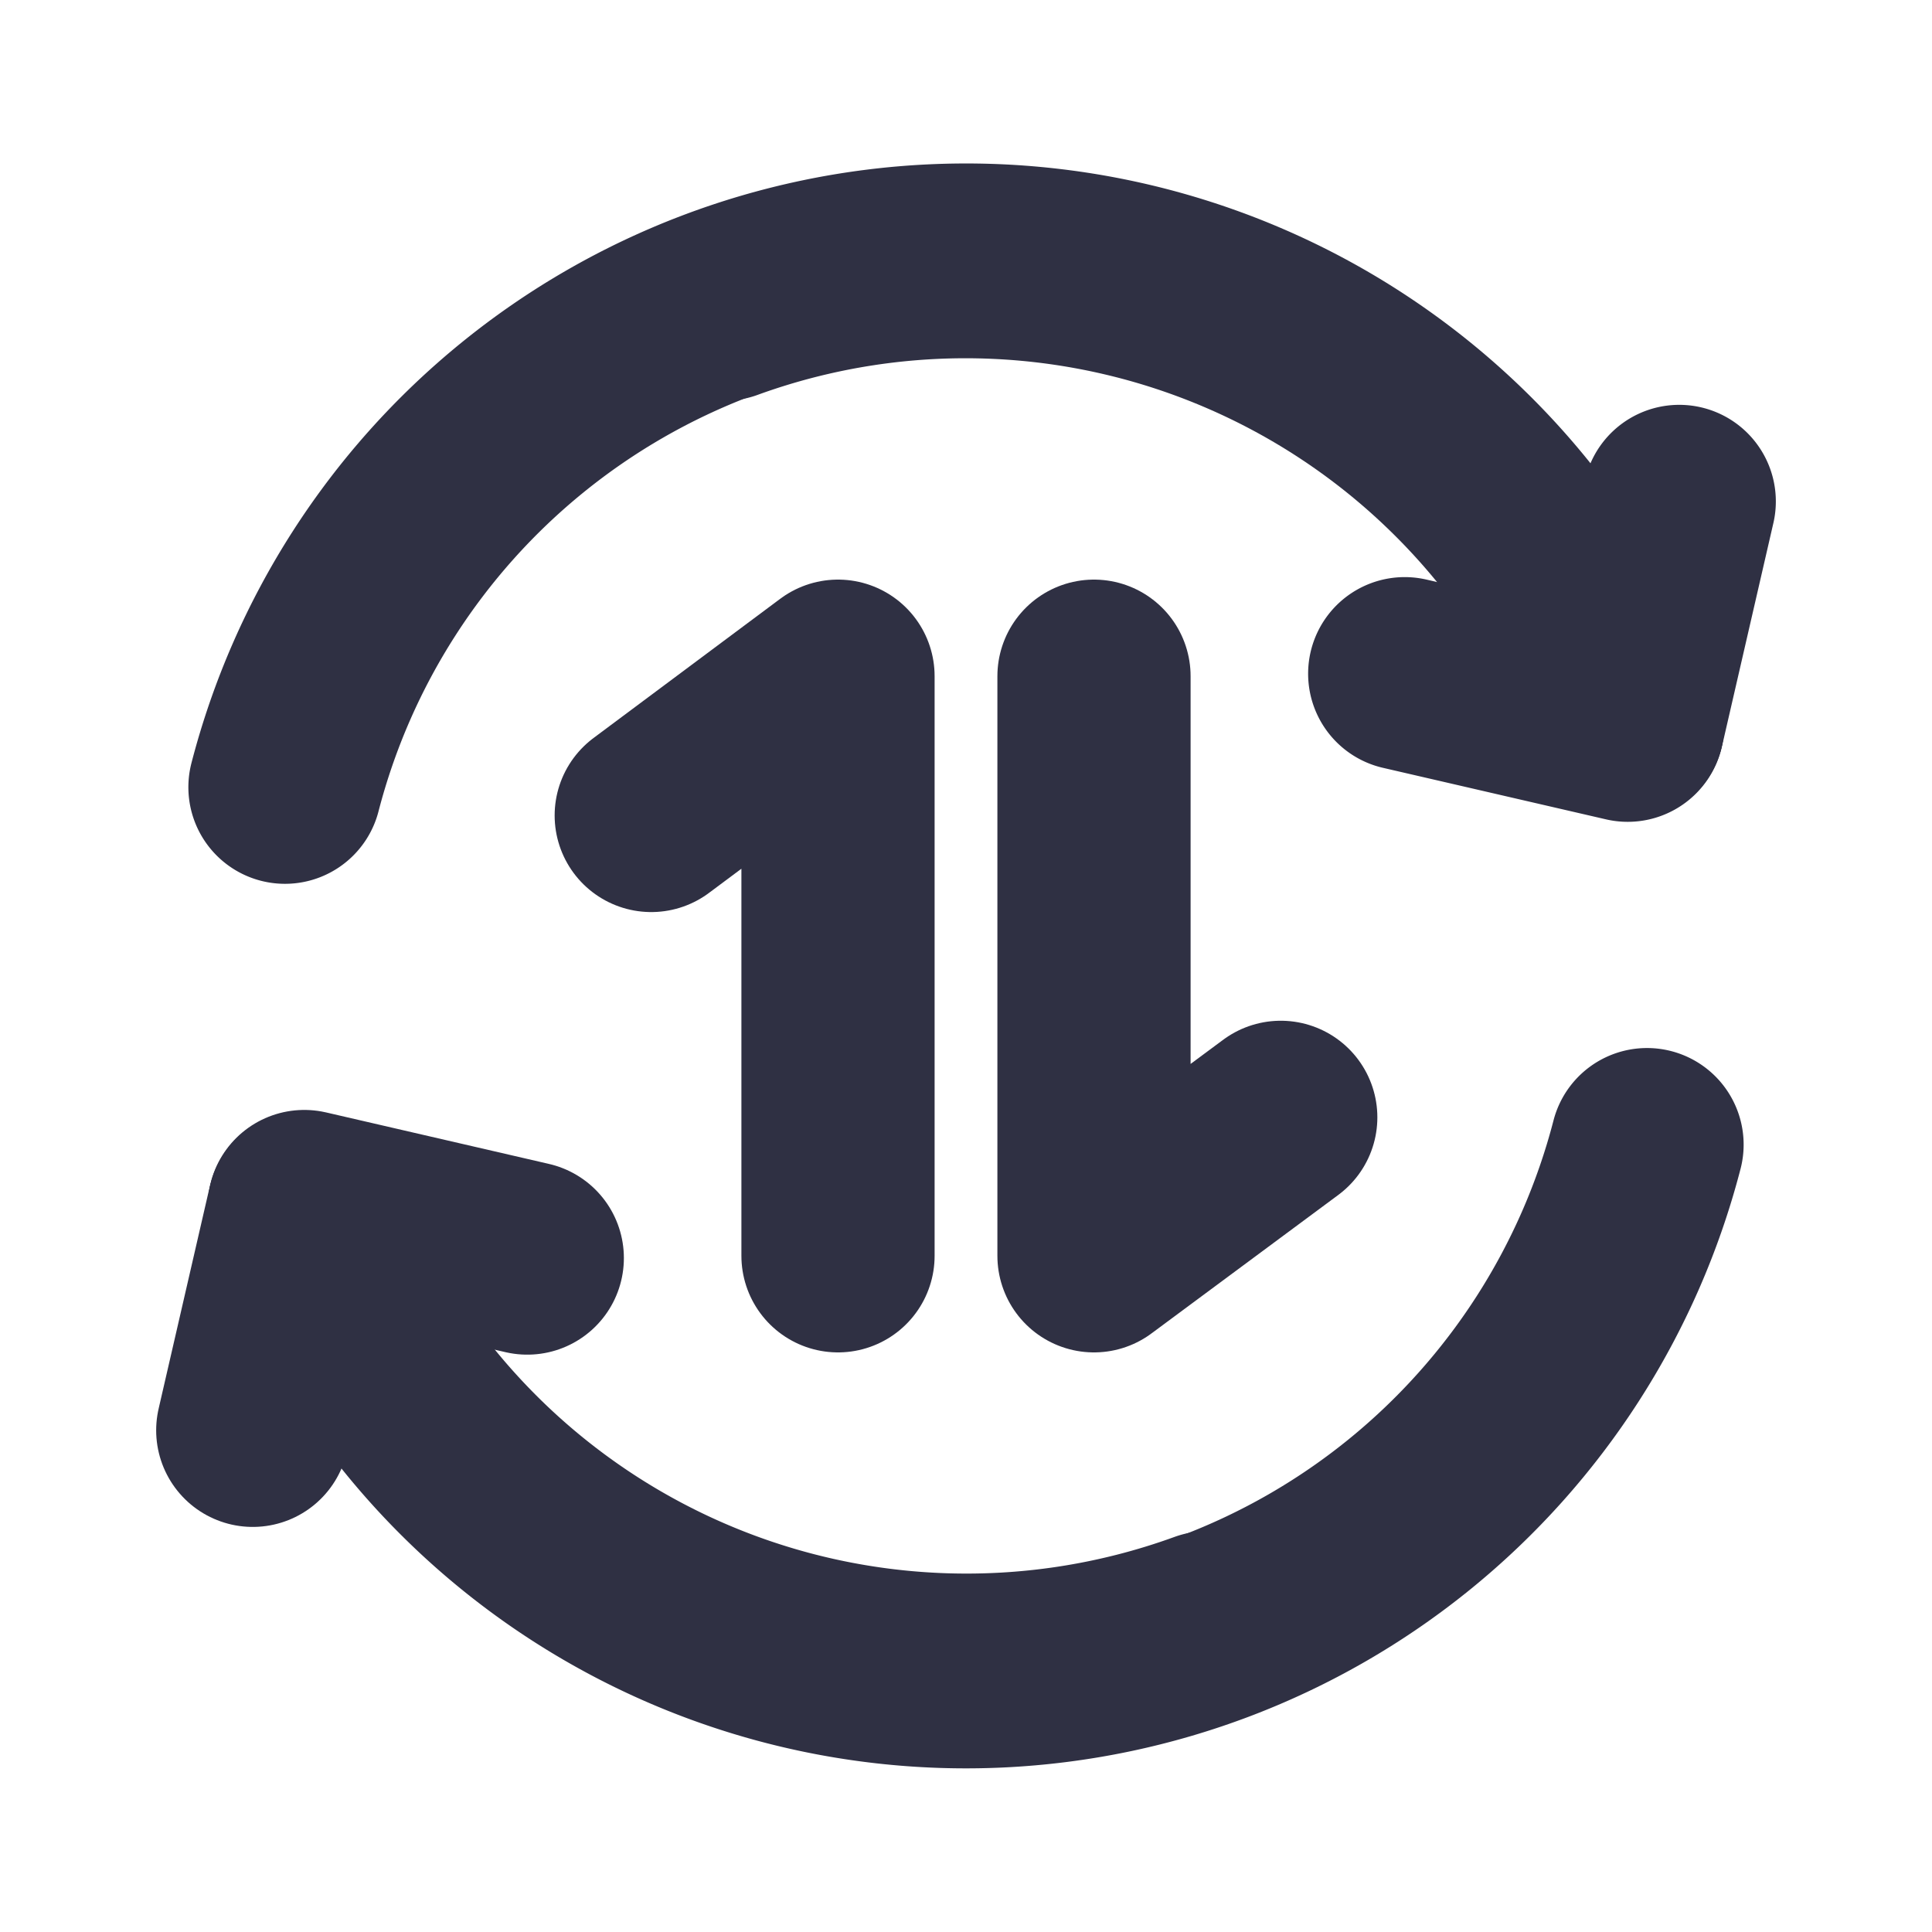 <svg width="24" height="24" viewBox="0 0 24 24" fill="none" xmlns="http://www.w3.org/2000/svg">
    <path d="M20.22 8.998A8.76 8.76 0 0 0 9 3.778" stroke="#2F3043" stroke-width="2.4" stroke-linecap="round" stroke-linejoin="round"/>
    <path d="M20.22 8.999a8.74 8.74 0 0 0-16.68.78" stroke="#2F3043" stroke-width="2.4" stroke-linecap="round" stroke-linejoin="round"/>
    <path d="m20.86 6.229-.64 2.78-2.77-.64M3.78 15A8.76 8.76 0 0 0 15 20.22" stroke="#2F3043" stroke-width="2.4" stroke-linecap="round" stroke-linejoin="round"/>
    <path d="M3.78 14.999a8.74 8.74 0 0 0 16.68-.78" stroke="#2F3043" stroke-width="2.4" stroke-linecap="round" stroke-linejoin="round"/>
    <path d="m3.14 17.768.64-2.78 2.77.64M10.41 15.6V8.4l-2.32 1.73M13.59 8.4v7.2l2.32-1.72" stroke="#2F3043" stroke-width="2.4" stroke-linecap="round" stroke-linejoin="round"/>
</svg>
